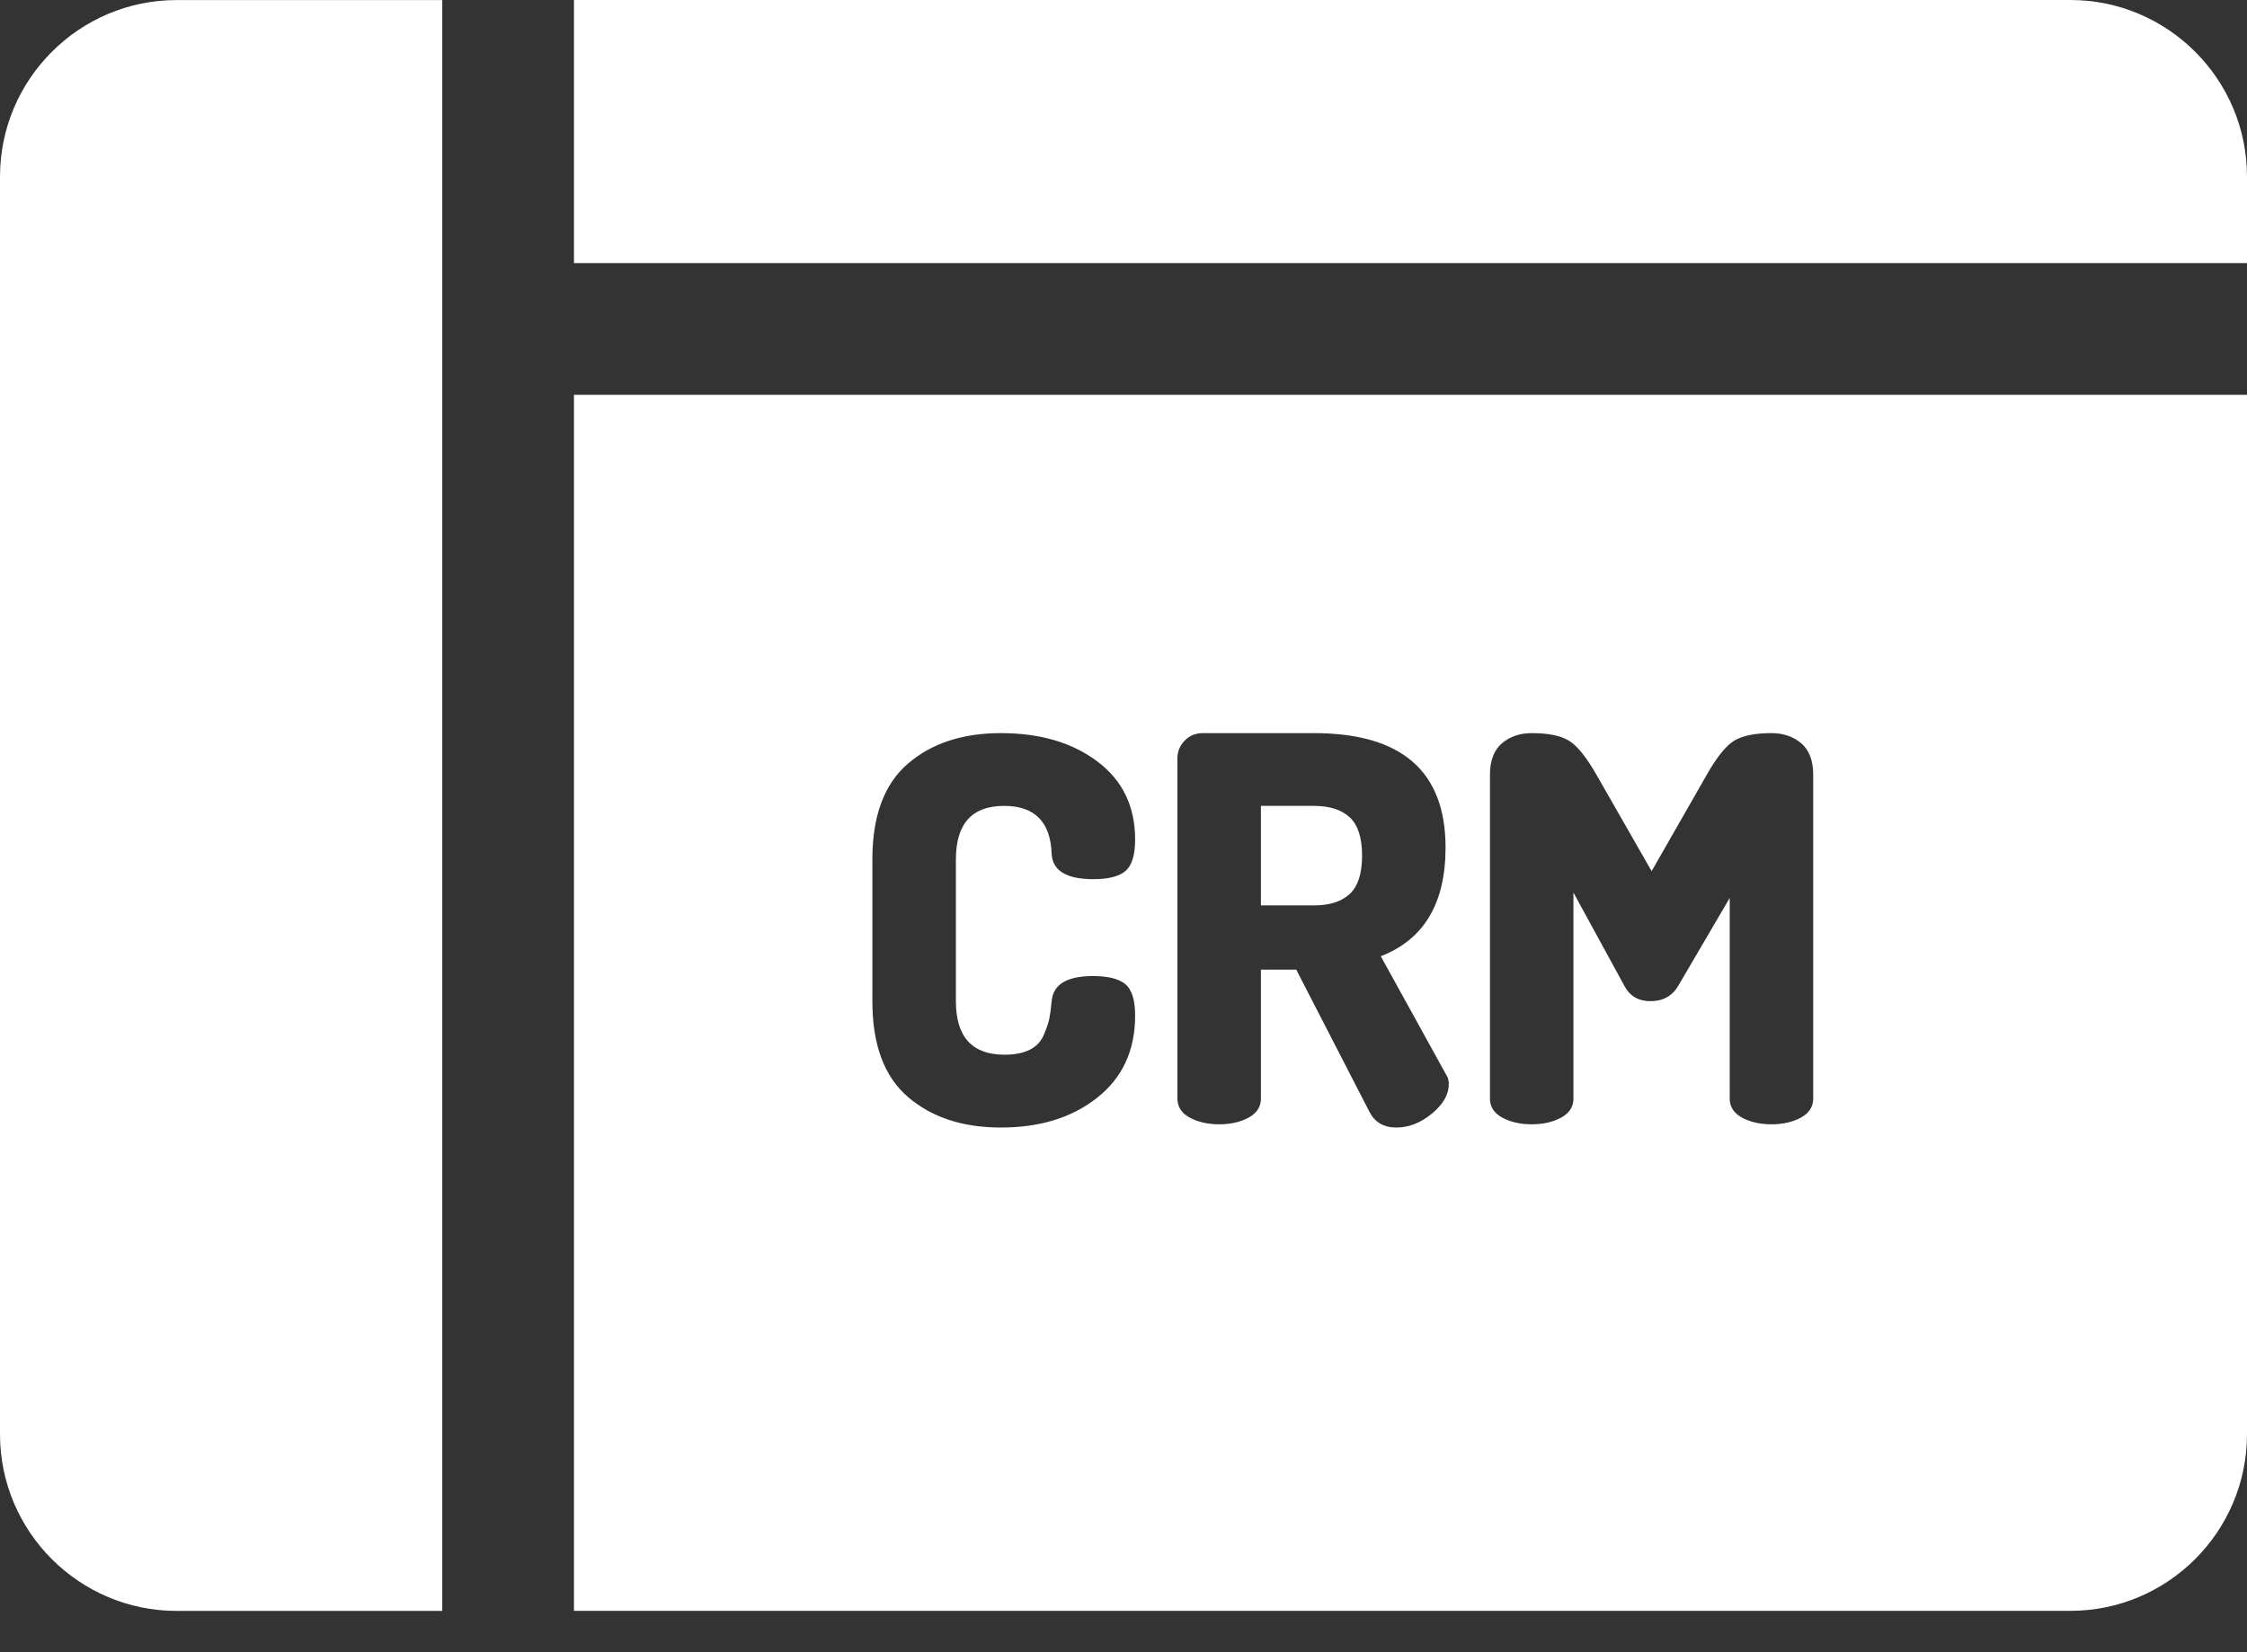 <svg width="34" height="25" viewBox="0 0 34 25" fill="none" xmlns="http://www.w3.org/2000/svg">
<rect x="0" y="0" width="34" height="25" fill="#333333" stroke="none"/>
<path d="M20.424 12.368C20.299 12.252 20.119 12.194 19.881 12.194H19.079V13.7H19.881C20.119 13.7 20.299 13.642 20.424 13.526C20.548 13.41 20.61 13.217 20.61 12.947C20.61 12.677 20.548 12.484 20.424 12.368Z" fill="white"/>
<path d="M0 2.674V21.702C0 23.176 1.199 24.375 2.673 24.375H6.692V0.001H2.673C1.199 0.001 0 1.2 0 2.674Z" fill="white"/>
<path d="M31.327 0H8.685V3.981H34V2.673C34 1.199 32.801 0 31.327 0Z" fill="white"/>
<path d="M8.685 5.974V24.374H31.327C32.801 24.374 34 23.175 34 21.701V5.974H8.685ZM15.201 15.959C15.352 15.959 15.477 15.935 15.577 15.886C15.677 15.838 15.748 15.764 15.792 15.664C15.835 15.564 15.863 15.481 15.877 15.417C15.89 15.352 15.902 15.263 15.913 15.149C15.935 14.896 16.143 14.769 16.537 14.769C16.769 14.769 16.933 14.811 17.031 14.894C17.128 14.978 17.176 15.136 17.176 15.368C17.176 15.892 16.986 16.305 16.605 16.607C16.225 16.91 15.738 17.061 15.144 17.061C14.566 17.061 14.098 16.907 13.739 16.599C13.38 16.291 13.2 15.808 13.2 15.149V13.004C13.2 12.345 13.38 11.862 13.739 11.554C14.098 11.246 14.566 11.093 15.144 11.093C15.738 11.093 16.225 11.236 16.605 11.522C16.986 11.808 17.176 12.202 17.176 12.704C17.176 12.936 17.128 13.094 17.031 13.178C16.933 13.262 16.772 13.303 16.545 13.303C16.14 13.303 15.929 13.177 15.913 12.923C15.897 12.437 15.657 12.194 15.193 12.194C14.707 12.194 14.464 12.464 14.464 13.004V15.15C14.464 15.689 14.709 15.959 15.201 15.959ZM21.667 16.85C21.497 16.99 21.317 17.061 21.128 17.061C20.939 17.061 20.804 16.982 20.723 16.826L19.614 14.672H19.079V16.623C19.079 16.748 19.017 16.843 18.893 16.911C18.769 16.978 18.621 17.012 18.448 17.012C18.275 17.012 18.127 16.978 18.003 16.911C17.878 16.843 17.816 16.748 17.816 16.623V11.473C17.816 11.371 17.853 11.281 17.926 11.206C17.998 11.13 18.091 11.093 18.205 11.093H19.881C21.209 11.093 21.873 11.67 21.873 12.825C21.873 13.668 21.547 14.216 20.893 14.469L21.881 16.259C21.908 16.297 21.922 16.345 21.922 16.405C21.922 16.561 21.837 16.71 21.667 16.85ZM27.25 16.911C27.126 16.978 26.977 17.012 26.805 17.012C26.632 17.012 26.483 16.978 26.359 16.911C26.235 16.843 26.173 16.748 26.173 16.623V13.587L25.395 14.915C25.304 15.071 25.163 15.149 24.974 15.149C24.791 15.149 24.659 15.071 24.578 14.915L23.808 13.506V16.623C23.808 16.748 23.746 16.843 23.622 16.911C23.498 16.978 23.349 17.012 23.177 17.012C23.004 17.012 22.855 16.978 22.731 16.911C22.607 16.843 22.545 16.748 22.545 16.623V11.724C22.545 11.508 22.606 11.349 22.727 11.246C22.849 11.144 22.998 11.093 23.177 11.093C23.42 11.093 23.605 11.129 23.731 11.202C23.858 11.275 24 11.449 24.157 11.724L24.991 13.182L25.825 11.724C25.981 11.449 26.123 11.275 26.25 11.202C26.377 11.129 26.562 11.093 26.805 11.093C26.983 11.093 27.133 11.144 27.254 11.246C27.375 11.349 27.436 11.508 27.436 11.724V16.623H27.436C27.436 16.747 27.374 16.843 27.25 16.911Z" fill="white"/>
</svg>
